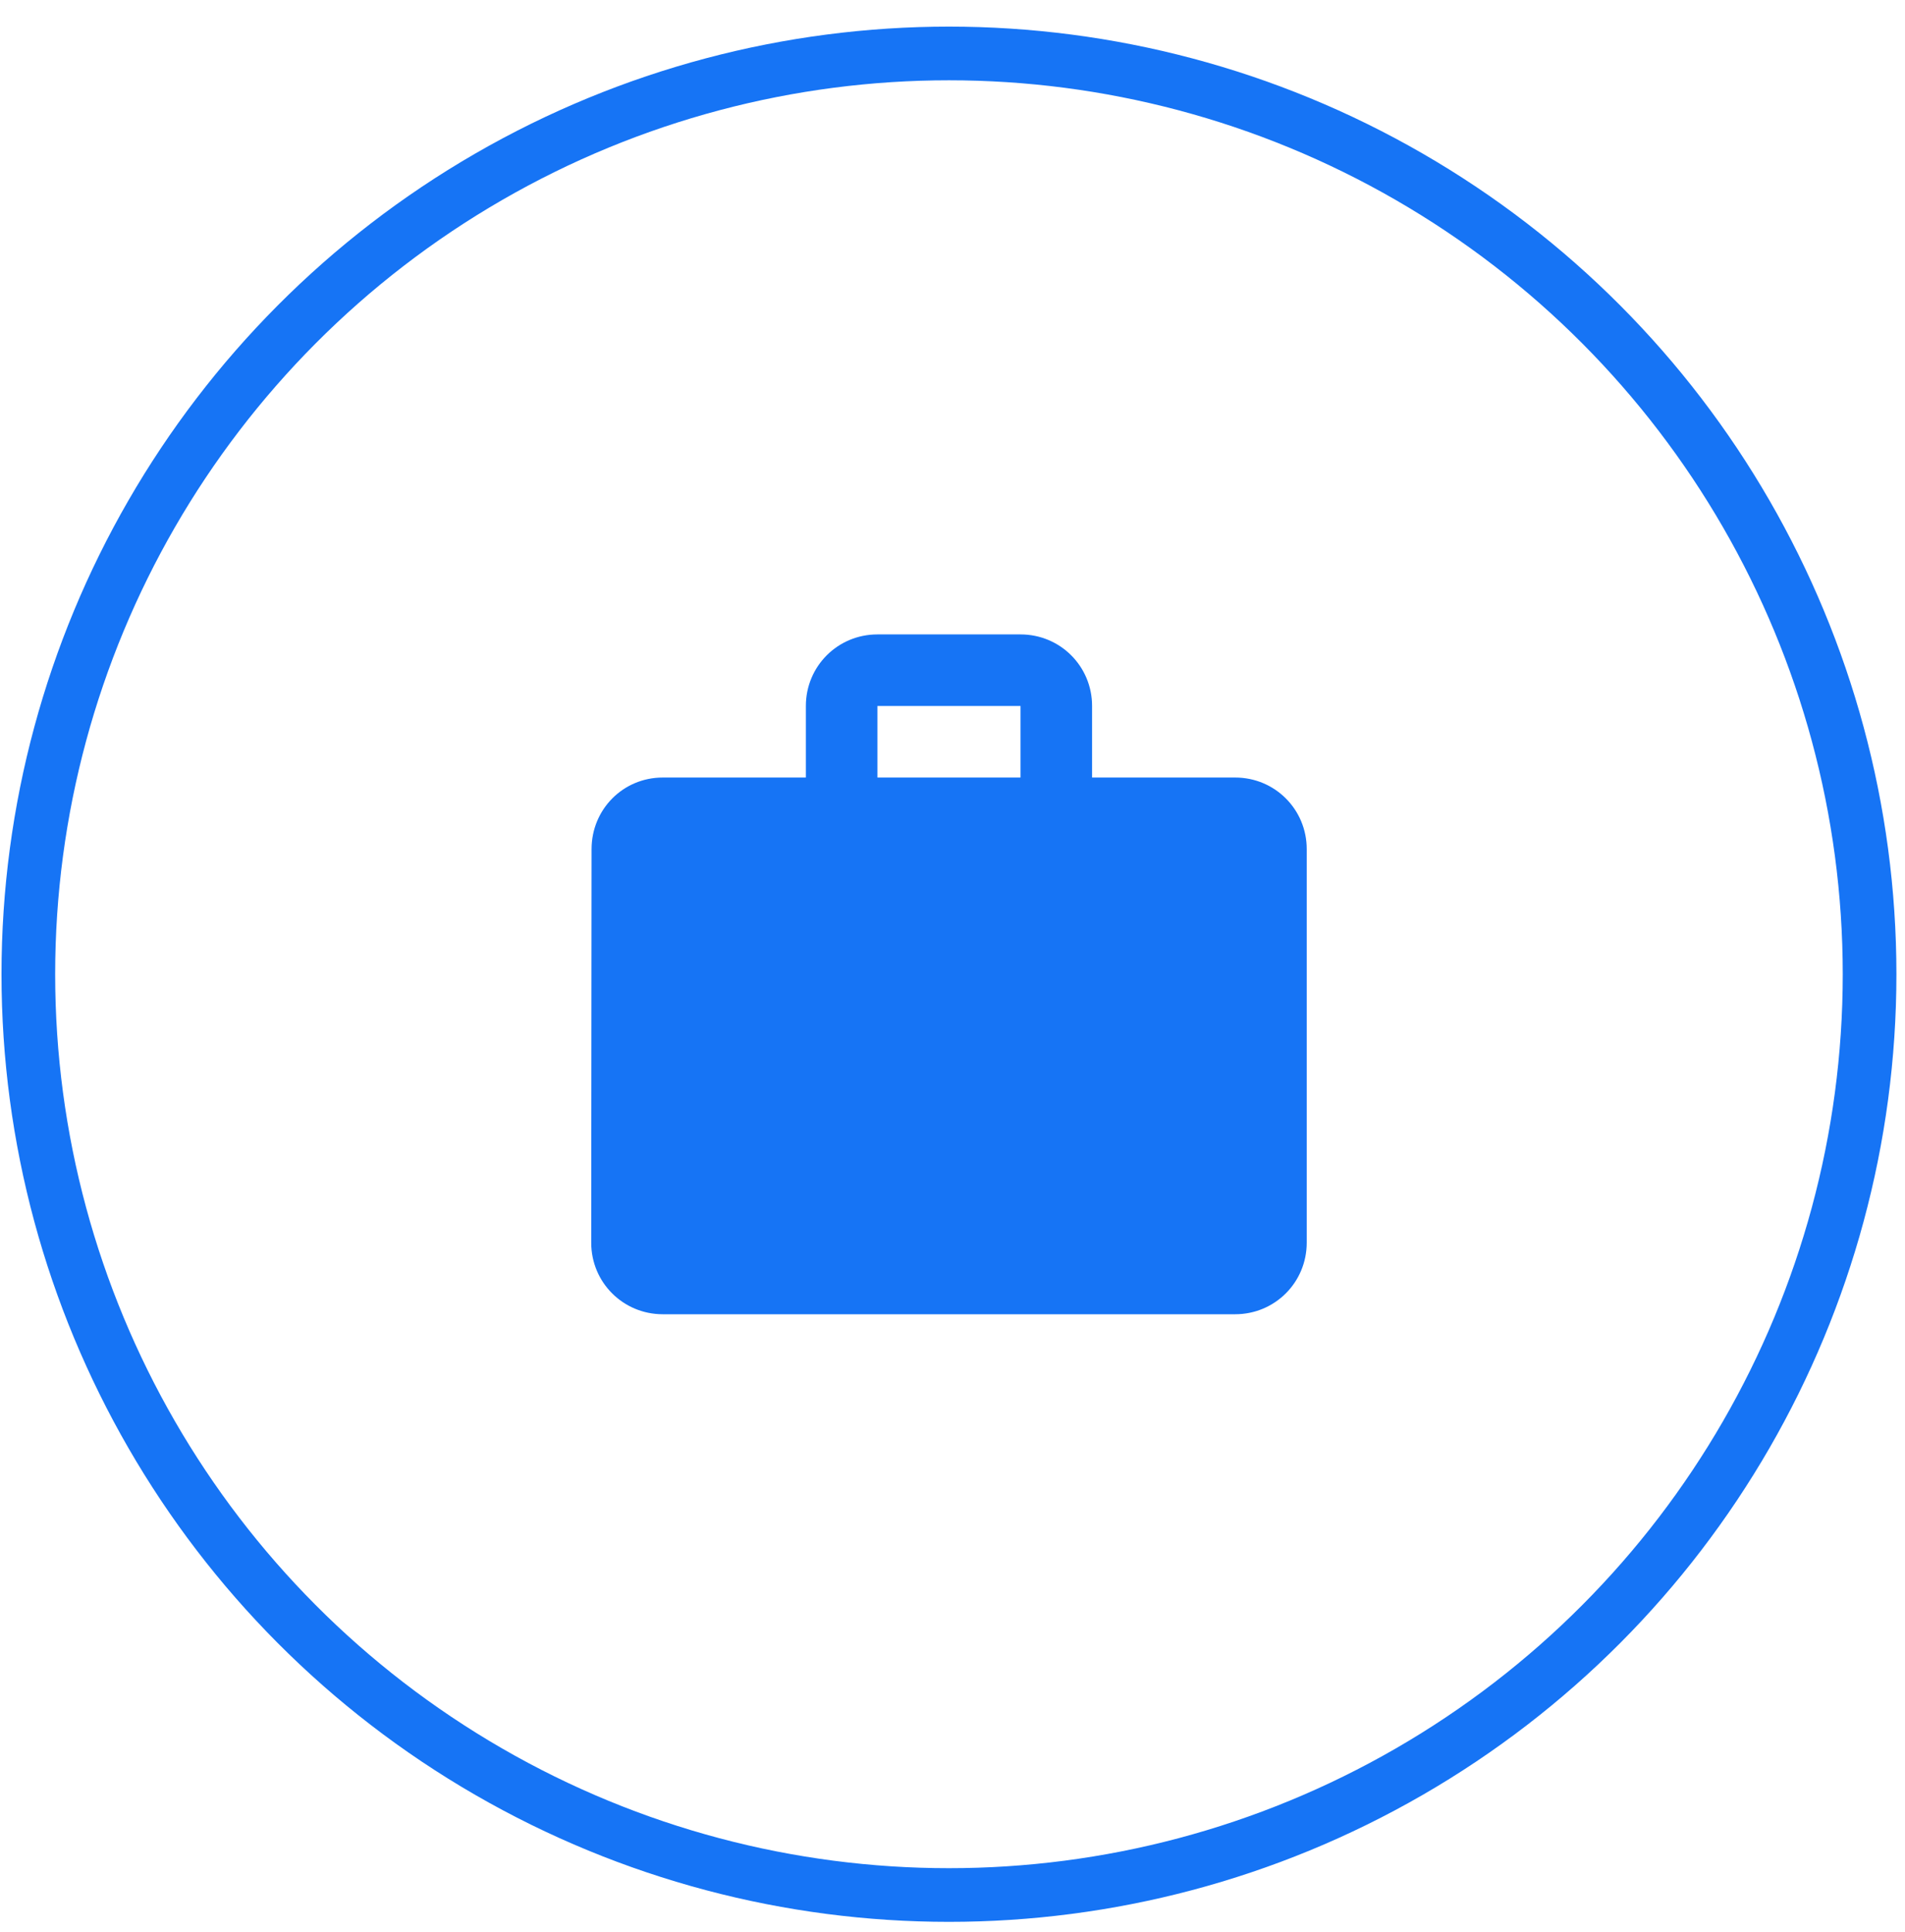 <svg width="71" height="72" viewBox="0 0 71 72" fill="none" xmlns="http://www.w3.org/2000/svg">
<circle cx="35.368" cy="36.304" r="34.312" stroke="#1674F5" stroke-width="2"/>
<path fill-rule="evenodd" clip-rule="evenodd" d="M40.702 28.974H46.035C47.515 28.974 48.702 30.161 48.702 31.641V46.307C48.702 47.787 47.515 48.974 46.035 48.974H24.702C23.222 48.974 22.035 47.787 22.035 46.307L22.048 31.641C22.048 30.161 23.222 28.974 24.702 28.974H30.035V26.307C30.035 24.827 31.222 23.641 32.702 23.641H38.035C39.515 23.641 40.702 24.827 40.702 26.307V28.974ZM32.702 28.974H38.035V26.307H32.702V28.974Z" fill="#1674F5"/>
</svg>
